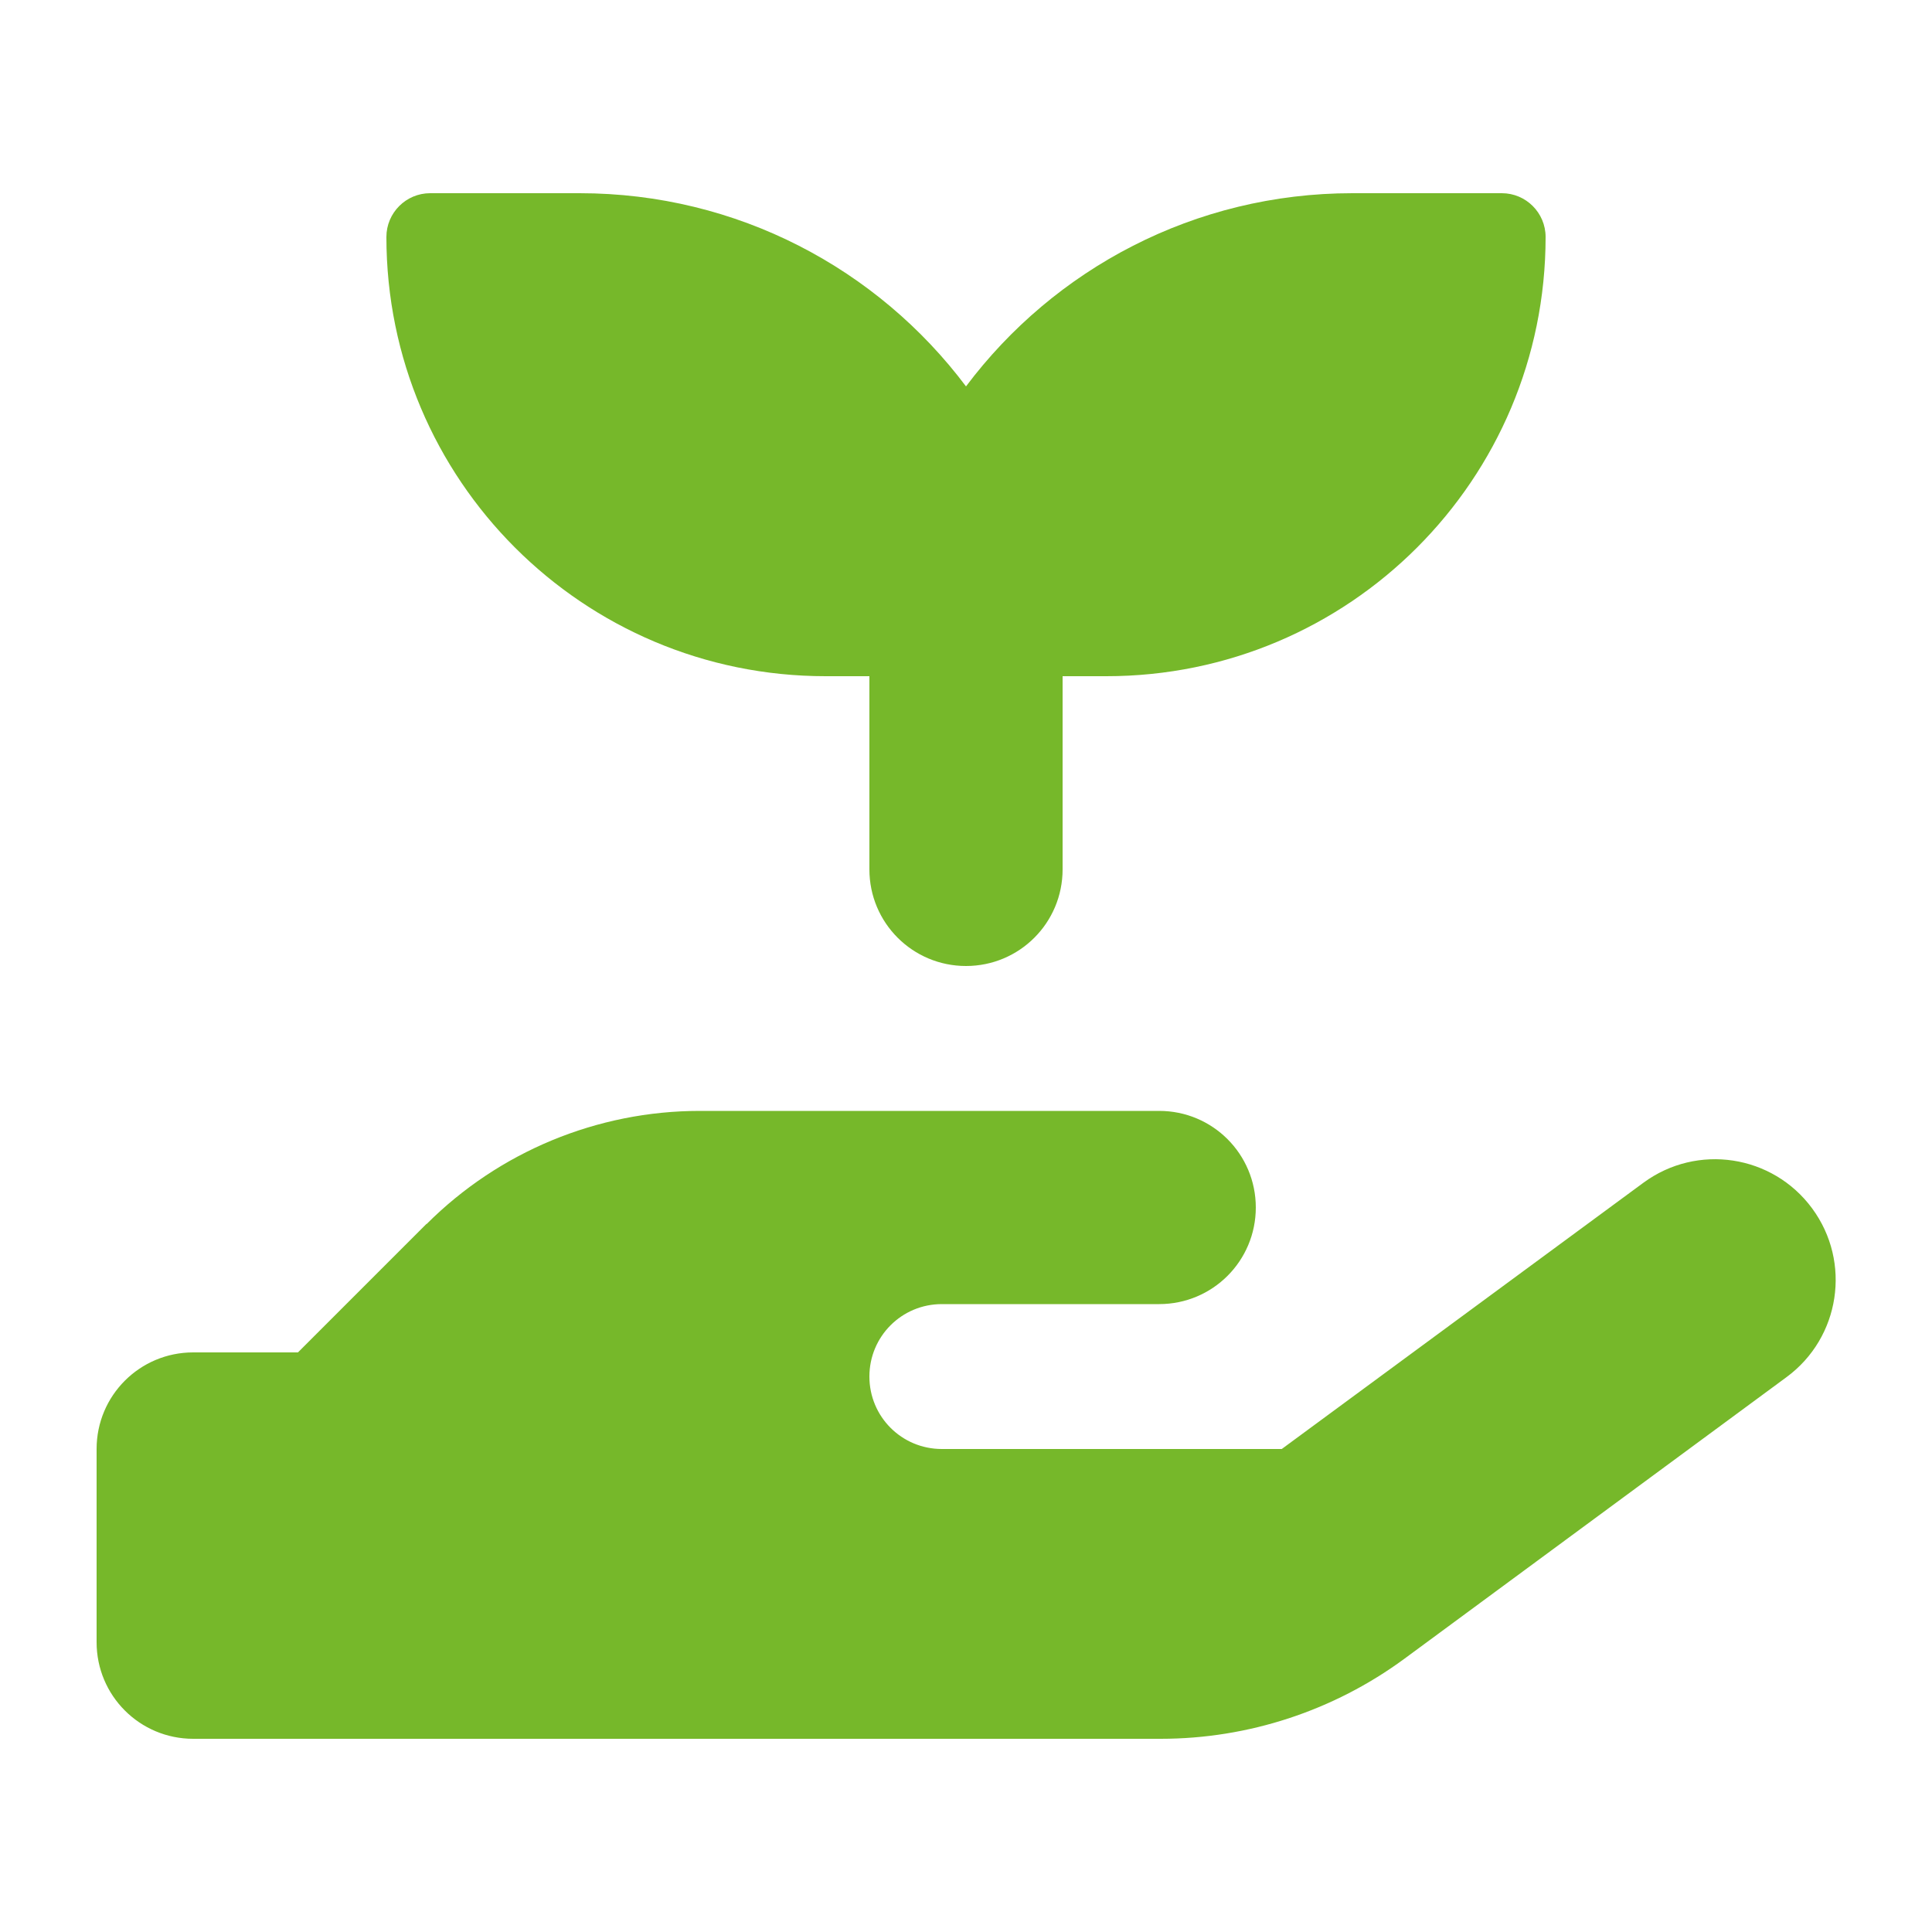 <svg xmlns="http://www.w3.org/2000/svg" viewBox="0 0 640 640"><!--!Font Awesome Pro 7.0.1 by @fontawesome - https://fontawesome.com License - https://fontawesome.com/license (Commercial License) Copyright 2025 Fonticons, Inc.--><path fill="#76b82a" d="M128 78.5C128 158.9 193.1 224 273.5 224L288 224L288 288C288 305.7 302.3 320 320 320C337.7 320 352 305.7 352 288L352 224L366.5 224C446.9 224 512 158.9 512 78.5C512 70.5 505.5 64 497.5 64L448 64C395.7 64 349.2 89.1 320 128C290.8 89.1 244.3 64 192 64L142.5 64C134.5 64 128 70.5 128 78.5zM141.3 405.4L98.7 448L64 448C46.3 448 32 462.3 32 480L32 544C32 561.7 46.3 576 64 576L384.5 576C413.5 576 441.8 566.7 465.2 549.5L591.8 456.2C609.6 443.1 613.4 418.1 600.3 400.3C587.2 382.5 562.2 378.7 544.4 391.8L424.6 480L312 480C298.7 480 288 469.3 288 456C288 442.7 298.7 432 312 432L384 432C401.7 432 416 417.7 416 400C416 382.3 401.7 368 384 368L231.8 368C197.9 368 165.3 381.5 141.3 405.5z"/></svg>